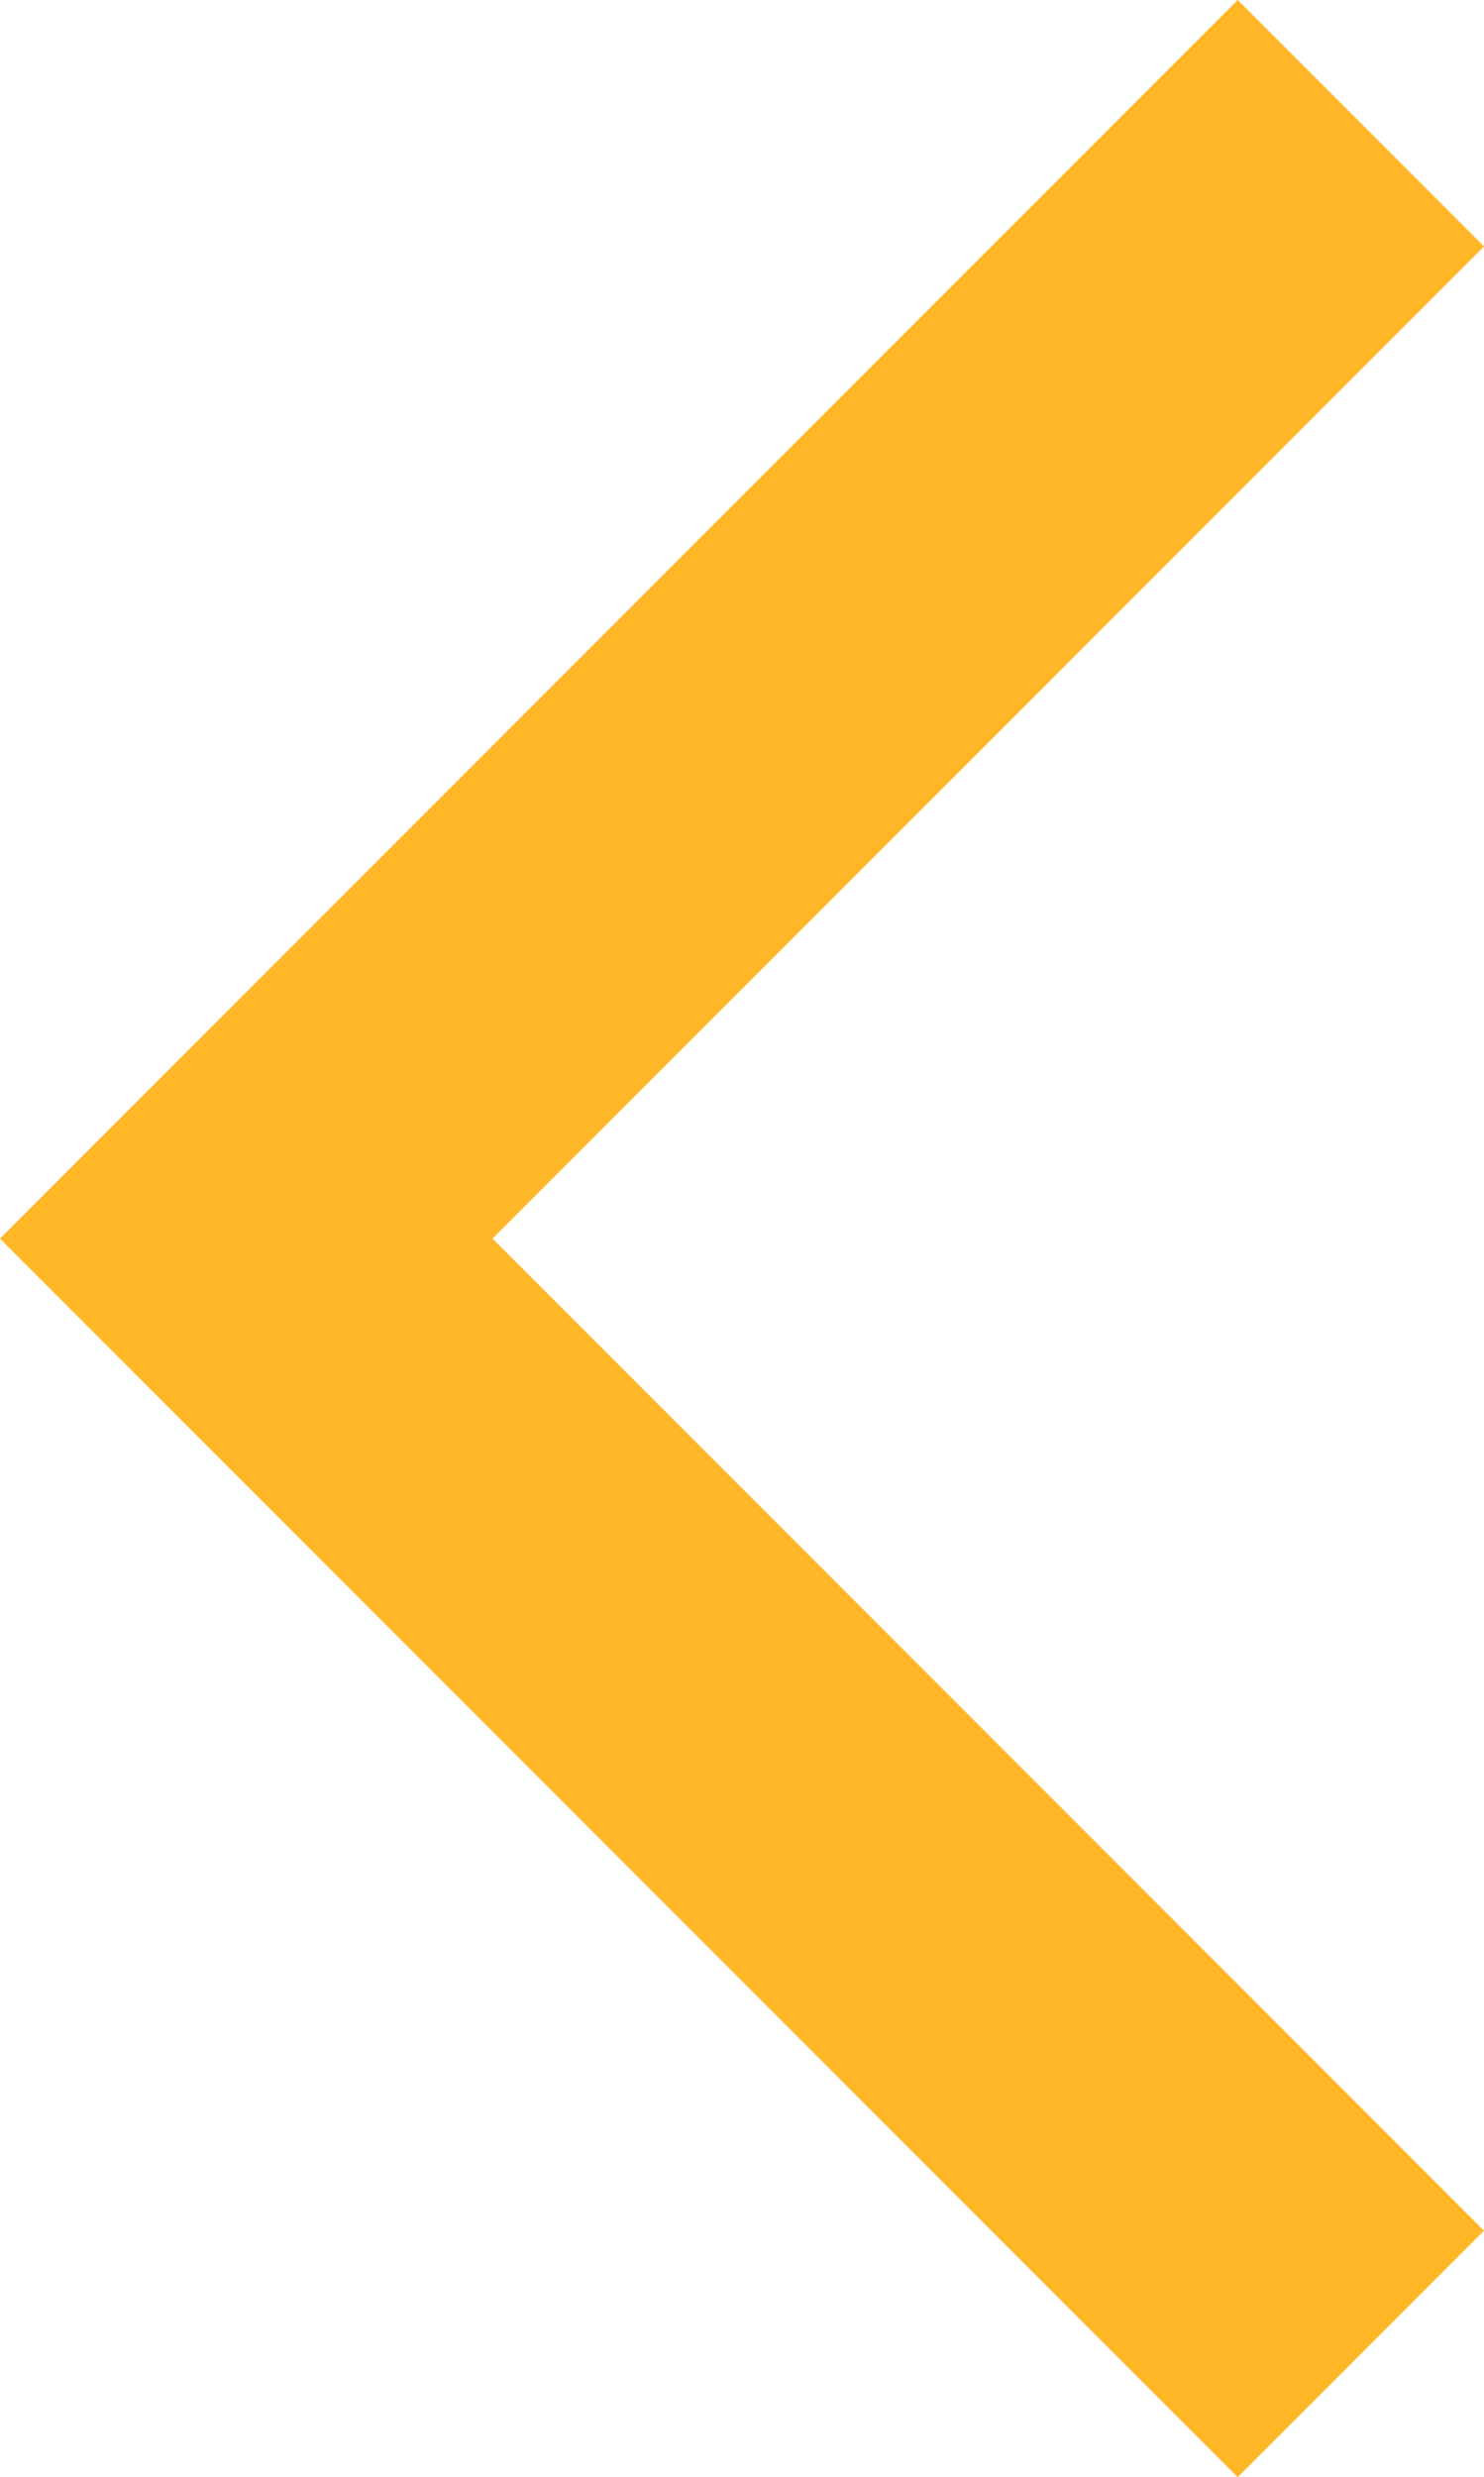 <svg xmlns="http://www.w3.org/2000/svg" width="8.521" height="14.214" viewBox="0 0 8.521 14.214"><path d="M1774,5156l6.4,6.4-6.4,6.4" transform="translate(1781.814 5169.507) rotate(180)" fill="none" stroke="#ffb728" stroke-width="2"/></svg>